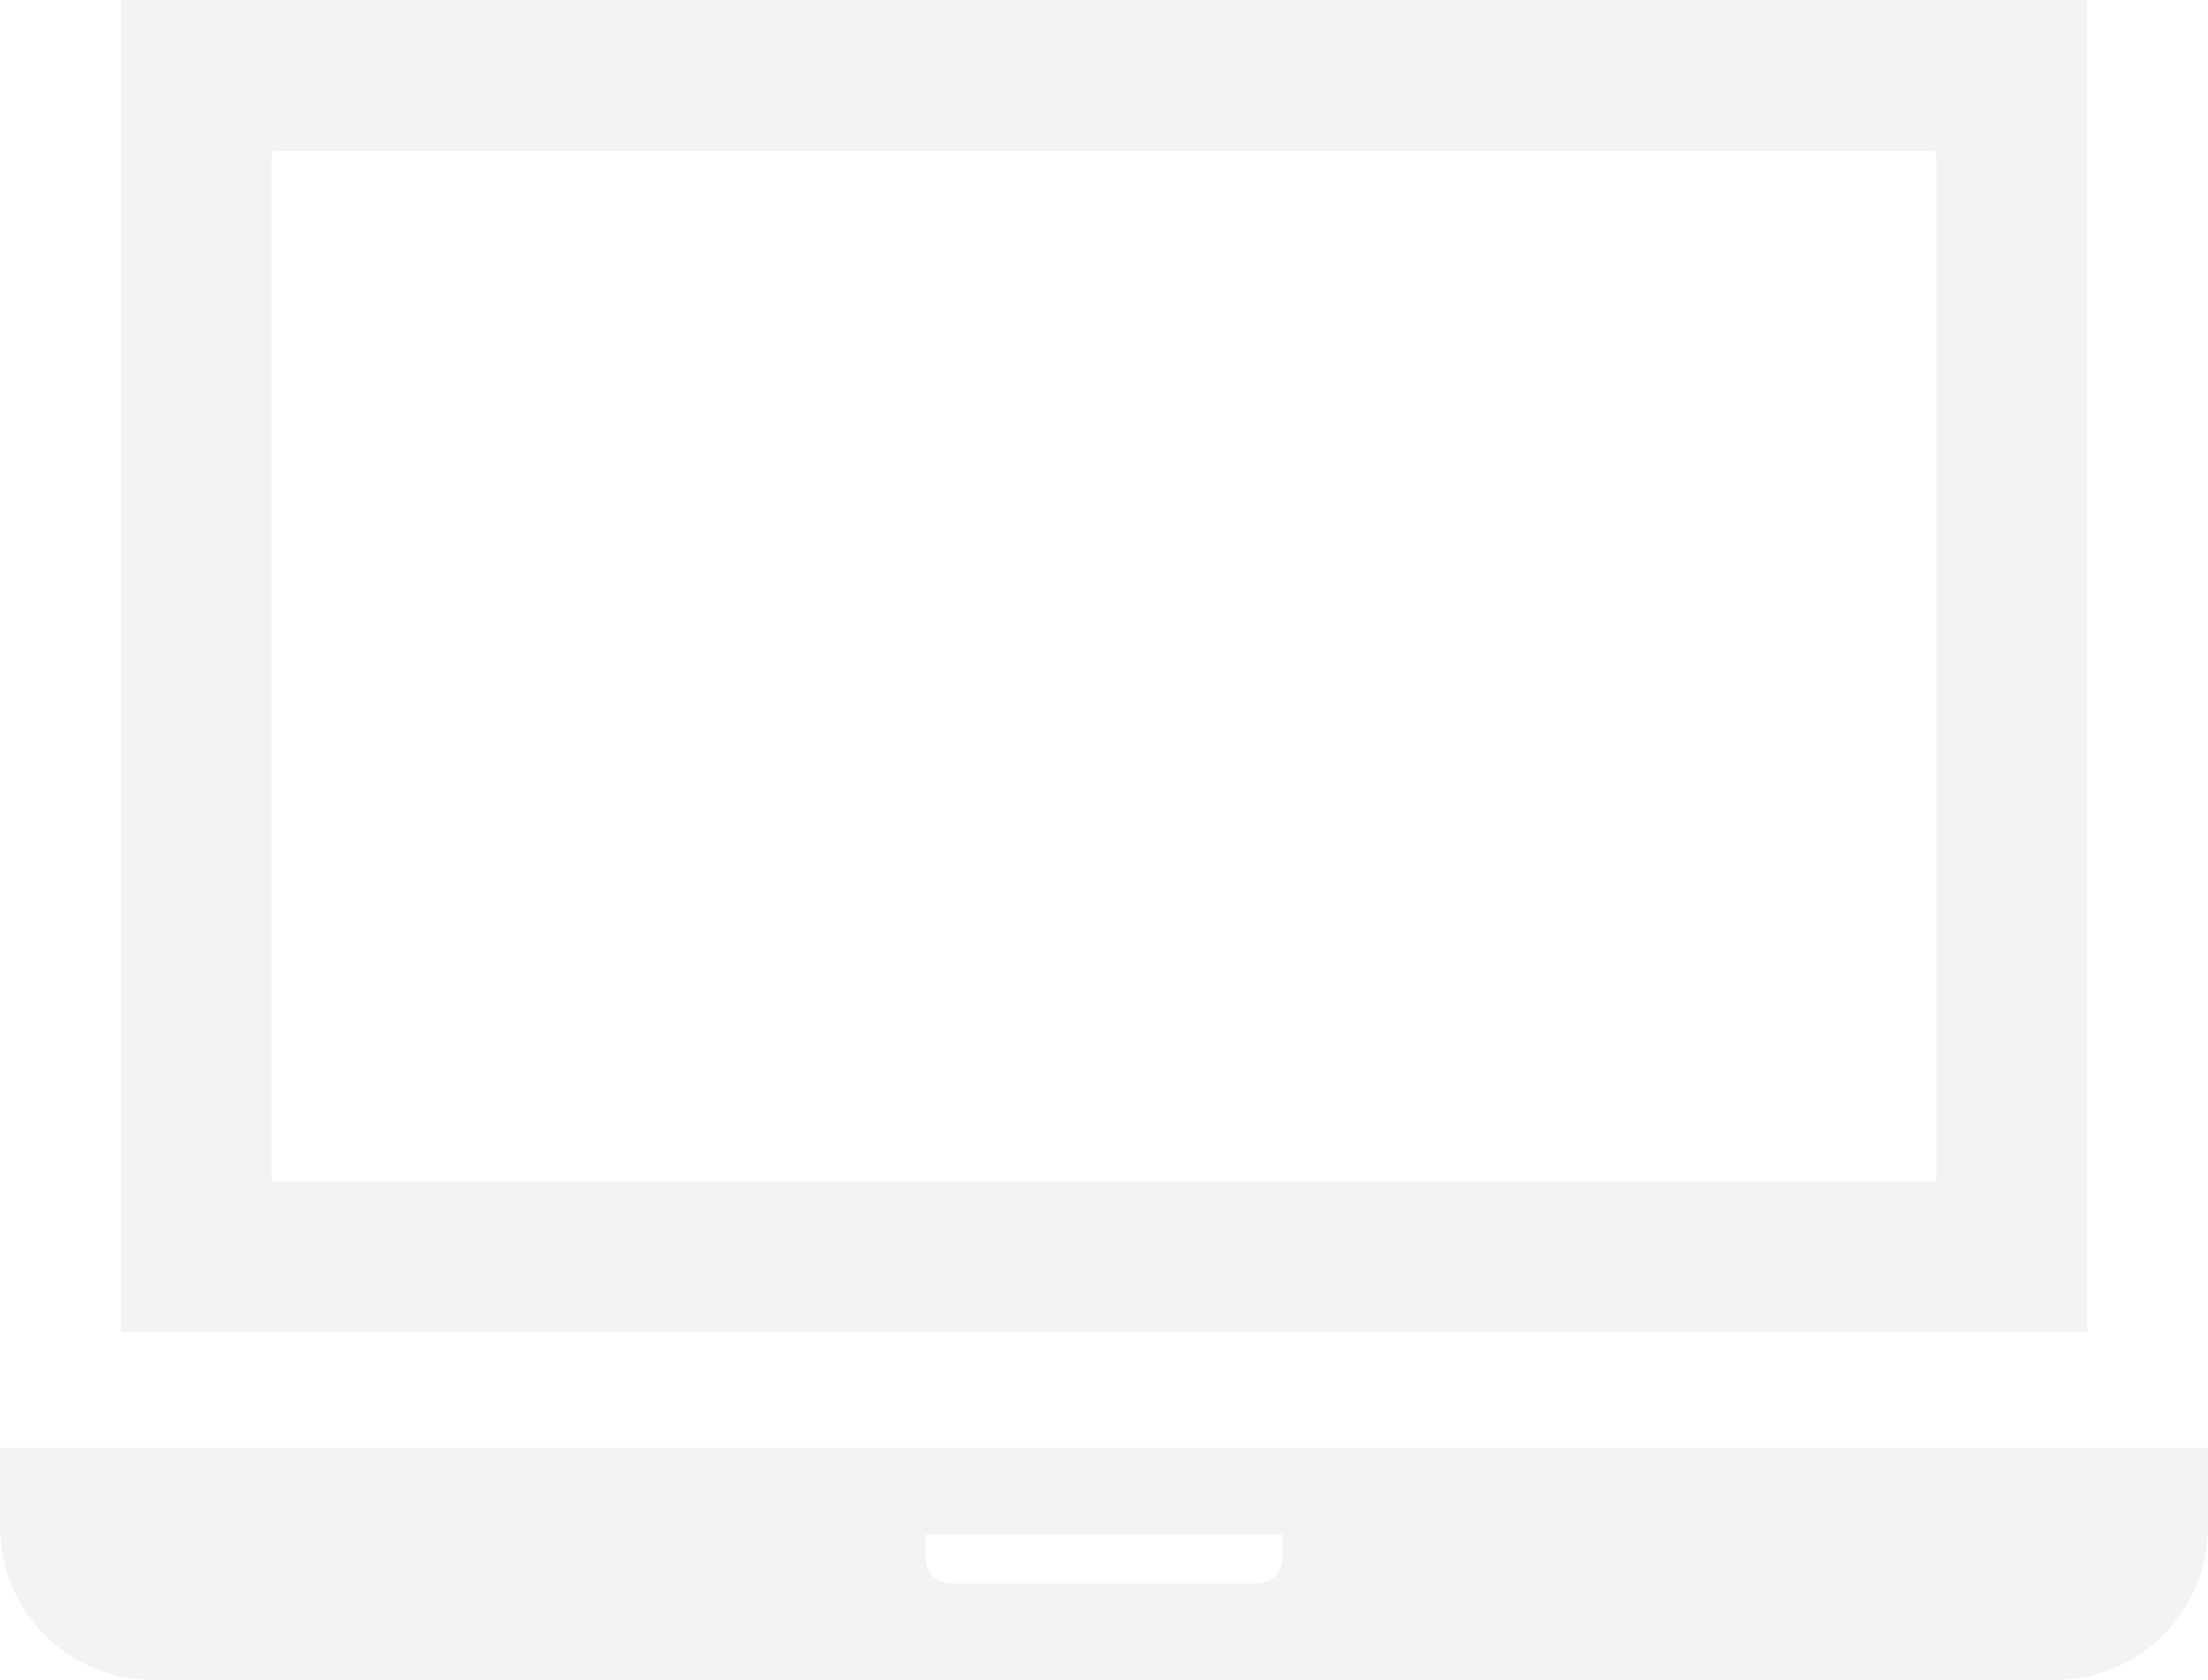 <svg xmlns="http://www.w3.org/2000/svg" width="278.91" height="212.203" viewBox="0 0 278.91 212.203"><g transform="translate(0 -61.227)" opacity="0.07"><path d="M276.4,61.227H27.993V229.491H276.4ZM47.049,209.877V80.843a.56.56,0,0,1,.558-.561H256.791a.56.56,0,0,1,.558.561V209.877a.558.558,0,0,1-.558.558H47.607A.559.559,0,0,1,47.049,209.877Z" transform="translate(-12.744 0)" fill="#4b4b4b"/><path d="M0,396.9v10.019a19.347,19.347,0,0,0,19.323,19.326H259.585a19.347,19.347,0,0,0,19.324-19.326V396.9Zm116.929,13.97v-2.98h45.05v2.98a3.185,3.185,0,0,1-3.181,3.18H120.112A3.185,3.185,0,0,1,116.929,410.872Z" transform="translate(0 -152.818)" fill="#4b4b4b"/></g></svg>